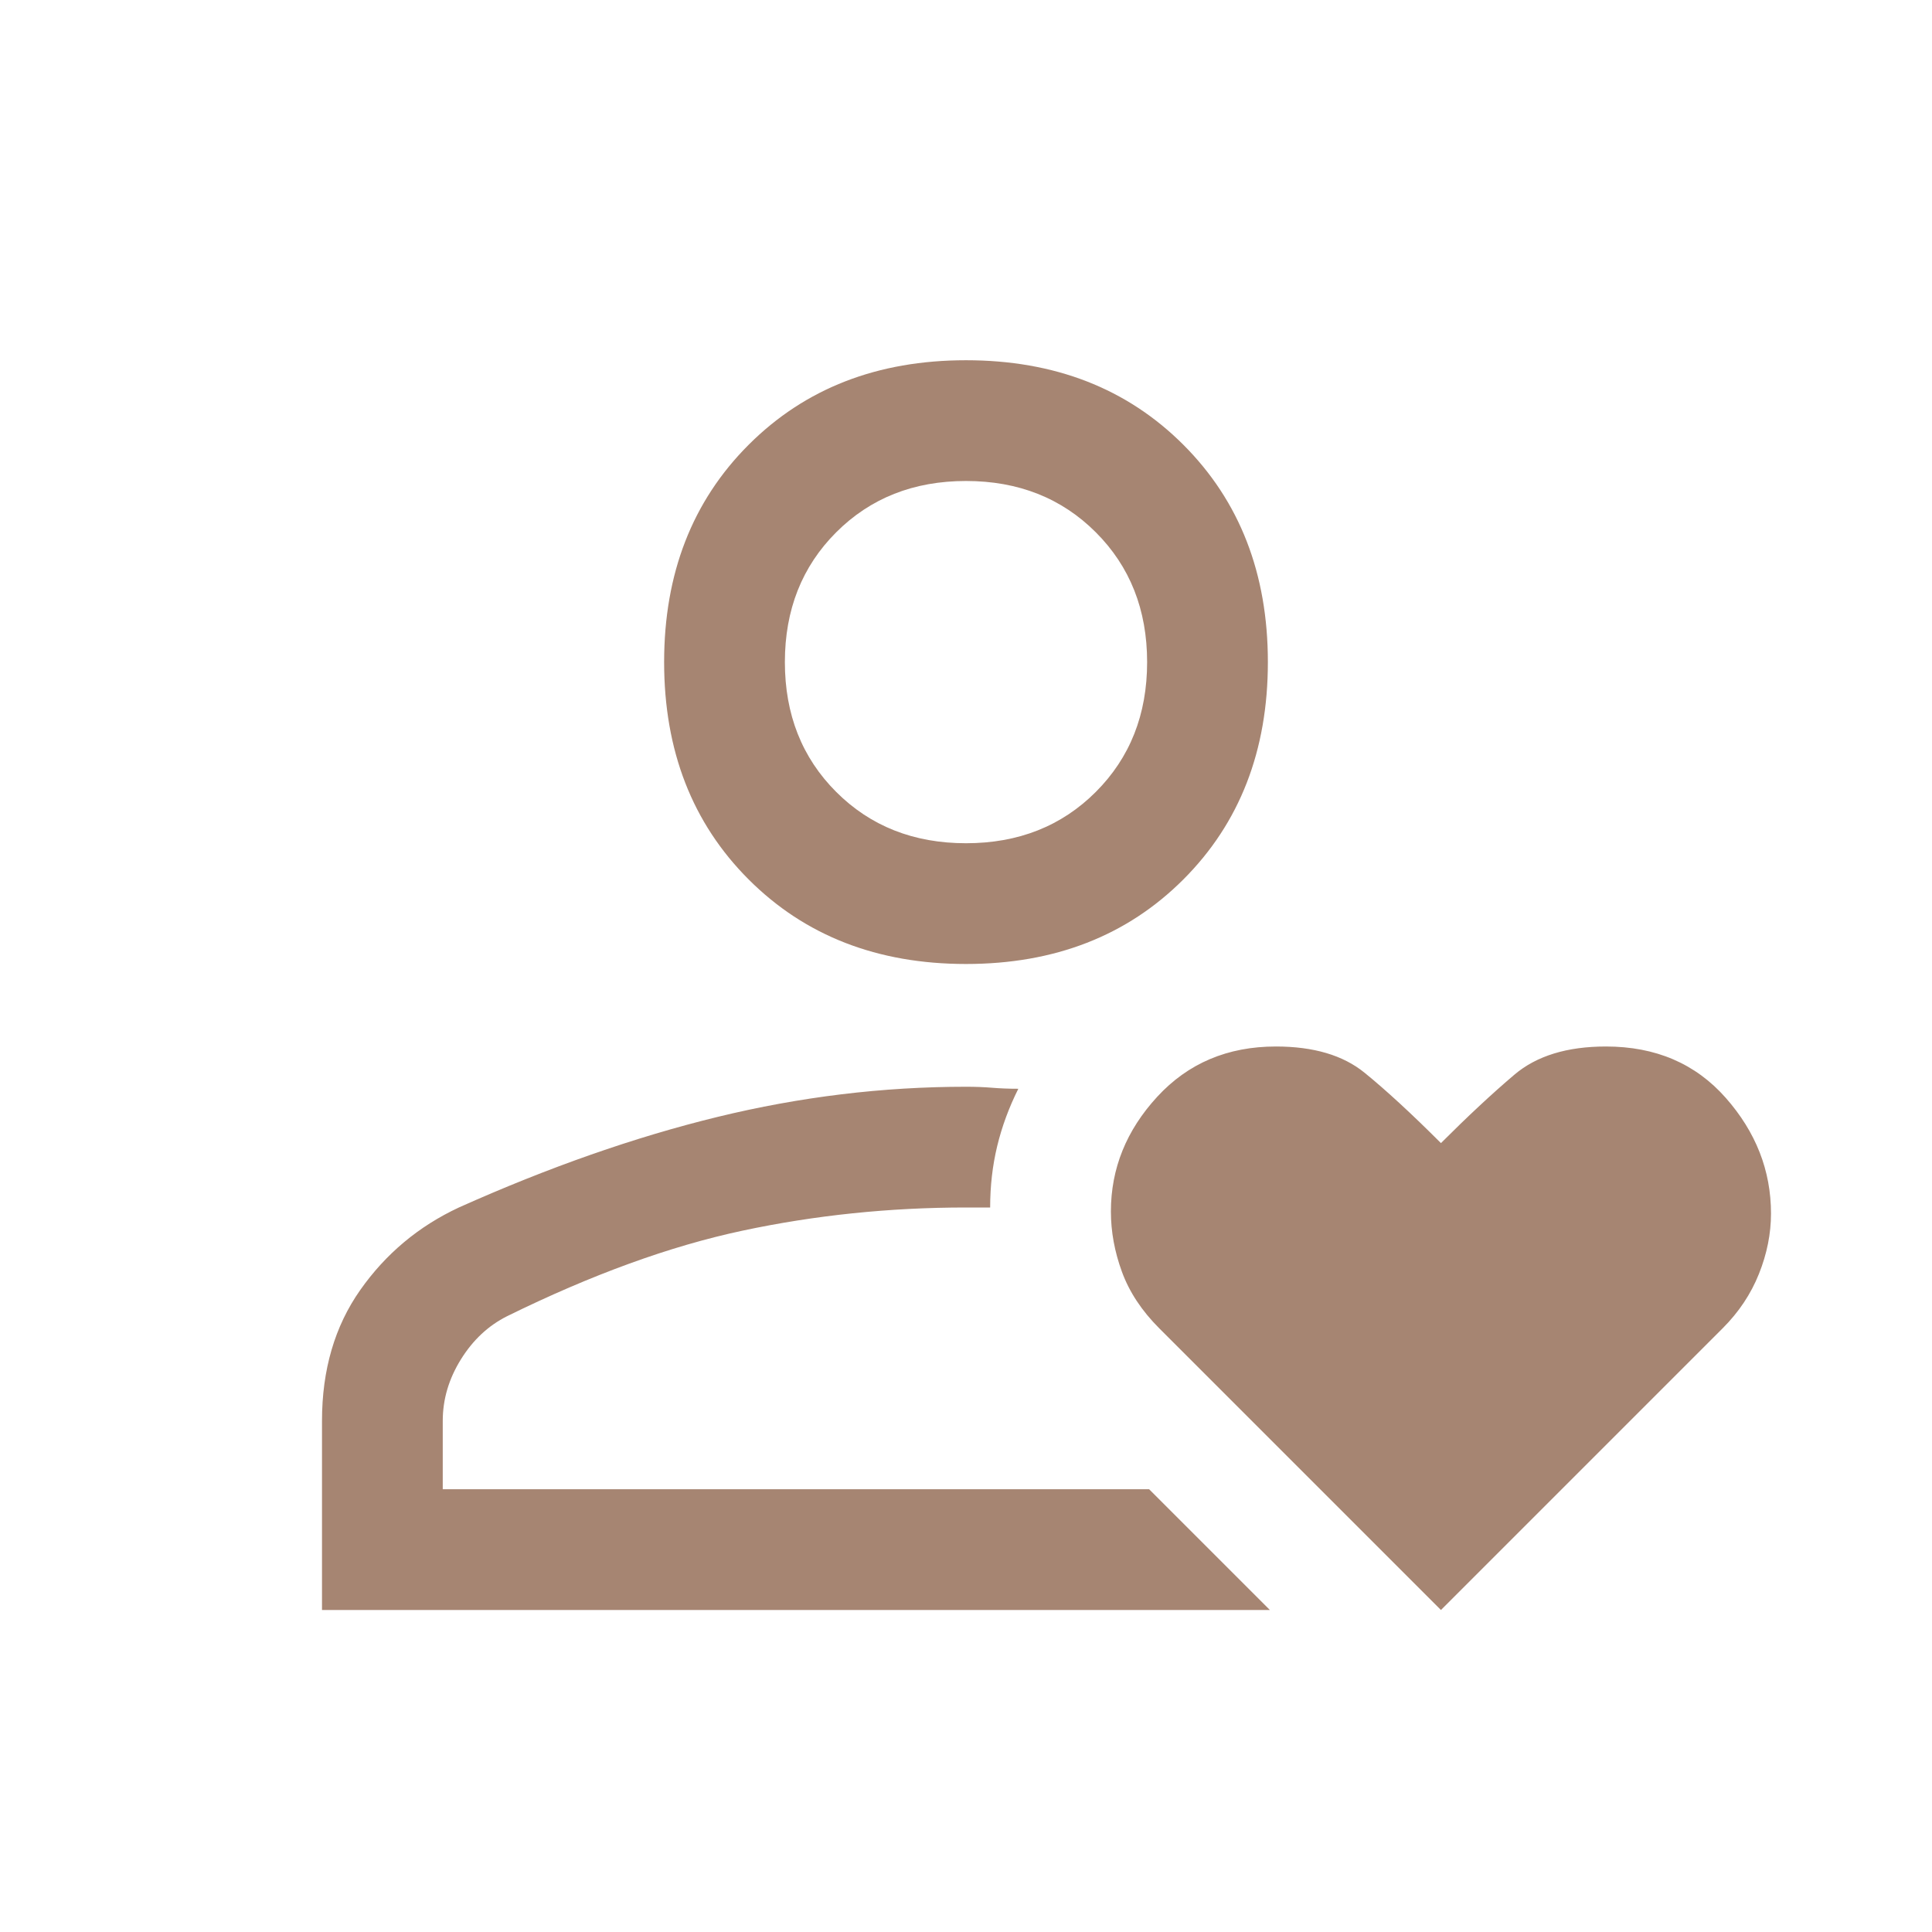 <svg xmlns="http://www.w3.org/2000/svg" height="48px" viewBox="0 -960 960 960" width="48px" fill="#a68572"><path d="M480-220Zm-320 60v-94q0-38 19-65t49-41q67-30 128.5-45T480-420q7 0 13 .5t13 .5q-7 14-10.5 28.5T492-360h-12q-57 0-111 11.5T252-306q-14 7-23 21.5t-9 30.5v34h351l60 60H160Zm320-321q-66 0-108-42t-42-108q0-66 42-108t108-42q66 0 108 42t42 108q0 66-42 108t-108 42Zm0-60q39 0 64.5-25.5T570-631q0-39-25.5-64.5T480-721q-39 0-64.5 25.5T390-631q0 39 25.5 64.5T480-541Zm0-90Zm236 471L576-300q-13-13-18.5-28t-5.5-30q0-32 23-57t59-25q28 0 44 13t38 35q20-20 36.5-34t45.5-14q37 0 59.5 25.5T880-357q0 15-6 30t-18 27L716-160Z"/></svg>